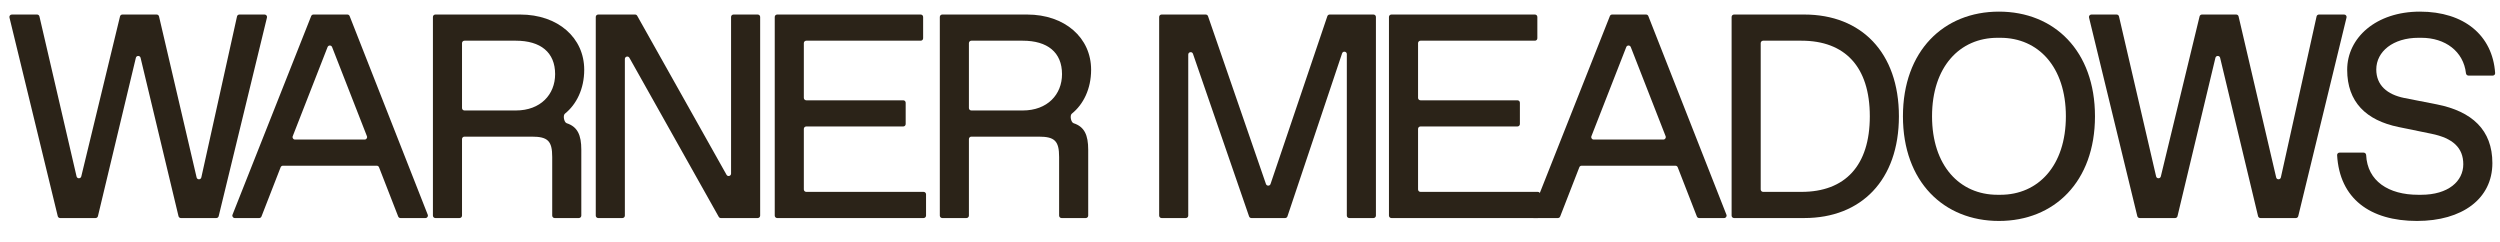 <svg width="970" height="94" viewBox="0 0 970 94" fill="none" xmlns="http://www.w3.org/2000/svg">
<path d="M78.118 68.832C77.901 69.808 76.51 69.816 76.283 68.842L61.7 6.366C61.601 5.941 61.221 5.64 60.784 5.64H47.482C47.048 5.64 46.67 5.937 46.568 6.359L31.532 68.448C31.299 69.411 29.925 69.404 29.701 68.439L15.3 6.368C15.201 5.941 14.822 5.64 14.384 5.64H4.587C3.978 5.64 3.529 6.21 3.673 6.802L22.408 83.882C22.51 84.303 22.888 84.6 23.322 84.6H37.081C37.516 84.6 37.895 84.302 37.996 83.879L52.713 22.432C52.944 21.47 54.313 21.47 54.543 22.432L69.26 83.879C69.362 84.302 69.74 84.6 70.175 84.6H83.934C84.368 84.6 84.746 84.303 84.848 83.882L103.584 6.802C103.727 6.21 103.279 5.64 102.669 5.64H92.88C92.439 5.64 92.057 5.946 91.961 6.377L78.118 68.832Z" fill="#2B2318"/>
<path d="M165.09 84.6C165.753 84.6 166.208 83.933 165.966 83.316L135.659 6.236C135.517 5.876 135.17 5.64 134.783 5.64H121.614C121.228 5.64 120.881 5.875 120.739 6.234L90.212 83.314C89.968 83.931 90.423 84.6 91.087 84.6H100.574C100.963 84.6 101.311 84.362 101.451 84.001L108.887 64.895C109.028 64.534 109.376 64.296 109.764 64.296H146.183C146.571 64.296 146.919 64.534 147.06 64.895L154.496 84.001C154.637 84.362 154.985 84.6 155.372 84.6H165.09ZM127.097 18.259C127.409 17.462 128.539 17.462 128.85 18.259L142.375 52.862C142.615 53.478 142.16 54.144 141.498 54.144H114.449C113.786 54.144 113.332 53.478 113.573 52.862L127.097 18.259Z" fill="#2B2318"/>
<path d="M178.322 84.6C178.841 84.6 179.262 84.179 179.262 83.66V53.956C179.262 53.437 179.684 53.016 180.203 53.016H206.357C212.566 53.016 214.259 54.708 214.259 60.912V83.66C214.259 84.179 214.681 84.6 215.2 84.6H224.608C225.127 84.6 225.549 84.179 225.549 83.66V58.092C225.549 52.4 224.082 49.169 219.88 47.81C218.852 47.477 218.339 44.786 219.182 44.111C223.665 40.519 226.678 34.488 226.678 27.072C226.678 14.664 216.517 5.64 201.841 5.64H168.914C168.395 5.64 167.973 6.061 167.973 6.58V83.66C167.973 84.179 168.395 84.6 168.914 84.6H178.322ZM179.262 16.732C179.262 16.213 179.684 15.792 180.203 15.792H200.148C209.744 15.792 215.388 20.304 215.388 28.764C215.388 36.66 209.744 42.864 200.148 42.864H180.203C179.684 42.864 179.262 42.443 179.262 41.924V16.732Z" fill="#2B2318"/>
<path d="M283.653 67.356C283.653 68.324 282.366 68.66 281.892 67.816L247.233 6.12C247.066 5.823 246.752 5.64 246.412 5.64H232.098C231.579 5.64 231.157 6.061 231.157 6.58V83.66C231.157 84.179 231.579 84.6 232.098 84.6H241.506C242.026 84.6 242.447 84.179 242.447 83.66V22.884C242.447 21.916 243.734 21.58 244.208 22.424L278.868 84.12C279.035 84.416 279.348 84.6 279.688 84.6H294.001C294.522 84.6 294.942 84.179 294.942 83.66V6.58C294.942 6.061 294.522 5.64 294.001 5.64H284.594C284.074 5.64 283.653 6.061 283.653 6.58V67.356Z" fill="#2B2318"/>
<path d="M358.364 84.6C358.884 84.6 359.305 84.179 359.305 83.66V75.388C359.305 74.869 358.884 74.448 358.364 74.448H312.83C312.311 74.448 311.889 74.027 311.889 73.508V50.008C311.889 49.489 312.311 49.068 312.83 49.068H350.461C350.982 49.068 351.402 48.647 351.402 48.128V39.856C351.402 39.337 350.982 38.916 350.461 38.916H312.83C312.311 38.916 311.889 38.495 311.889 37.976V16.732C311.889 16.213 312.311 15.792 312.83 15.792H357.235C357.755 15.792 358.176 15.371 358.176 14.852V6.58C358.176 6.061 357.755 5.64 357.235 5.64H301.541C301.022 5.64 300.6 6.061 300.6 6.58V83.66C300.6 84.179 301.022 84.6 301.541 84.6H358.364Z" fill="#2B2318"/>
<path d="M374.998 84.6C375.518 84.6 375.939 84.179 375.939 83.66V53.956C375.939 53.437 376.36 53.016 376.88 53.016H403.034C409.243 53.016 410.936 54.708 410.936 60.912V83.66C410.936 84.179 411.357 84.6 411.877 84.6H421.285C421.804 84.6 422.225 84.179 422.225 83.66V58.092C422.225 52.4 420.759 49.169 416.556 47.81C415.529 47.477 415.015 44.786 415.858 44.111C420.342 40.519 423.354 34.488 423.354 27.072C423.354 14.664 413.194 5.64 398.518 5.64H365.591C365.07 5.64 364.65 6.061 364.65 6.58V83.66C364.65 84.179 365.07 84.6 365.591 84.6H374.998ZM375.939 16.732C375.939 16.213 376.36 15.792 376.88 15.792H396.824C406.42 15.792 412.065 20.304 412.065 28.764C412.065 36.66 406.42 42.864 396.824 42.864H376.88C376.36 42.864 375.939 42.443 375.939 41.924V16.732Z" fill="#2B2318"/>
<path d="M492.969 71.39C492.682 72.239 491.481 72.242 491.189 71.395L468.71 6.273C468.579 5.894 468.223 5.64 467.821 5.64H450.692C450.173 5.64 449.752 6.061 449.752 6.58V83.66C449.752 84.179 450.173 84.6 450.692 84.6H460.1C460.62 84.6 461.041 84.179 461.041 83.66V21.177C461.041 20.116 462.526 19.867 462.871 20.87L484.643 83.966C484.774 84.345 485.131 84.6 485.532 84.6H498.634C499.039 84.6 499.398 84.342 499.527 83.958L520.735 20.695C521.074 19.685 522.568 19.928 522.568 20.994V83.66C522.568 84.179 522.989 84.6 523.509 84.6H532.916C533.436 84.6 533.857 84.179 533.857 83.66V6.58C533.857 6.061 533.436 5.64 532.916 5.64H515.904C515.502 5.64 515.143 5.897 515.013 6.279L492.969 71.39Z" fill="#2B2318"/>
<path d="M596.68 84.6C597.199 84.6 597.62 84.179 597.62 83.66V75.388C597.62 74.869 597.199 74.448 596.68 74.448H551.146C550.626 74.448 550.205 74.027 550.205 73.508V50.008C550.205 49.489 550.626 49.068 551.146 49.068H588.777C589.296 49.068 589.718 48.647 589.718 48.128V39.856C589.718 39.337 589.296 38.916 588.777 38.916H551.146C550.626 38.916 550.205 38.495 550.205 37.976V16.732C550.205 16.213 550.626 15.792 551.146 15.792H595.551C596.07 15.792 596.491 15.371 596.491 14.852V6.58C596.491 6.061 596.07 5.64 595.551 5.64H539.857C539.336 5.64 538.916 6.061 538.916 6.58V83.66C538.916 84.179 539.336 84.6 539.857 84.6H596.68Z" fill="#2B2318"/>
<path d="M668.982 84.6C669.644 84.6 670.1 83.933 669.857 83.316L639.551 6.236C639.41 5.876 639.061 5.64 638.675 5.64H625.505C625.119 5.64 624.773 5.875 624.631 6.234L594.104 83.314C593.859 83.931 594.314 84.6 594.979 84.6H604.466C604.854 84.6 605.202 84.362 605.343 84.001L612.779 64.895C612.919 64.534 613.267 64.296 613.656 64.296H650.075C650.463 64.296 650.811 64.534 650.952 64.895L658.388 84.001C658.528 84.362 658.876 84.6 659.265 84.6H668.982ZM630.989 18.259C631.301 17.462 632.43 17.462 632.741 18.259L646.266 52.862C646.507 53.478 646.052 54.144 645.39 54.144H618.341C617.679 54.144 617.223 53.478 617.464 52.862L630.989 18.259Z" fill="#2B2318"/>
<path d="M700.088 84.6C722.102 84.6 736.778 69.936 736.778 45.12C736.778 20.304 722.102 5.64 700.088 5.64H672.805C672.286 5.64 671.865 6.061 671.865 6.58V83.66C671.865 84.179 672.286 84.6 672.805 84.6H700.088ZM683.154 16.732C683.154 16.213 683.575 15.792 684.095 15.792H698.959C715.893 15.792 725.489 25.944 725.489 45.12C725.489 64.296 715.893 74.448 698.959 74.448H684.095C683.575 74.448 683.154 74.027 683.154 73.508V16.732Z" fill="#2B2318"/>
<path d="M775.595 85.728C797.045 85.728 812.851 70.5 812.851 45.12C812.851 19.74 797.045 4.512 775.595 4.512C754.146 4.512 738.341 19.74 738.341 45.12C738.341 70.5 754.146 85.728 775.595 85.728ZM775.031 75.576C760.355 75.576 749.631 64.296 749.631 45.12C749.631 25.944 760.355 14.664 775.031 14.664H776.161C790.837 14.664 801.561 25.944 801.561 45.12C801.561 64.296 790.837 75.576 776.161 75.576H775.031Z" fill="#2B2318"/>
<path d="M884.986 68.832C884.77 69.808 883.379 69.816 883.152 68.842L868.569 6.366C868.47 5.941 868.09 5.64 867.653 5.64H854.351C853.916 5.64 853.539 5.937 853.436 6.359L838.401 68.448C838.167 69.411 836.794 69.404 836.57 68.439L822.169 6.368C822.071 5.941 821.691 5.64 821.252 5.64H811.456C810.846 5.64 810.398 6.21 810.541 6.802L829.277 83.882C829.38 84.303 829.757 84.6 830.191 84.6H843.949C844.385 84.6 844.763 84.302 844.865 83.879L859.582 22.432C859.812 21.47 861.182 21.47 861.412 22.432L876.13 83.879C876.23 84.302 876.608 84.6 877.044 84.6H890.803C891.237 84.6 891.615 84.303 891.717 83.882L910.452 6.802C910.596 6.21 910.147 5.64 909.537 5.64H899.749C899.308 5.64 898.926 5.946 898.83 6.377L884.986 68.832Z" fill="#2B2318"/>
<path d="M937.801 85.728C955.302 85.728 967.043 77.155 967.043 63.281C967.043 50.421 959.141 43.202 945.481 40.495L932.834 38.013C926.173 36.66 921.996 33.05 921.996 26.959C921.996 19.965 928.544 14.664 938.366 14.664H939.495C948.774 14.664 955.839 19.939 956.798 28.448C956.855 28.941 957.269 29.328 957.767 29.328H967.194C967.73 29.328 968.153 28.882 968.116 28.351C967.119 13.691 956.055 4.512 938.93 4.512C921.883 4.512 910.707 14.664 910.707 27.072C910.707 39.593 918.045 46.699 930.689 49.293L943.336 51.888C951.69 53.58 955.754 57.302 955.754 63.732C955.754 70.274 949.997 75.576 939.382 75.576H938.253C926.751 75.576 918.544 70.266 918.067 60.16C918.042 59.642 917.623 59.22 917.104 59.22H907.727C907.196 59.22 906.769 59.665 906.799 60.195C907.768 77.039 919.524 85.728 937.801 85.728Z" fill="#2B2318"/>
</svg>

